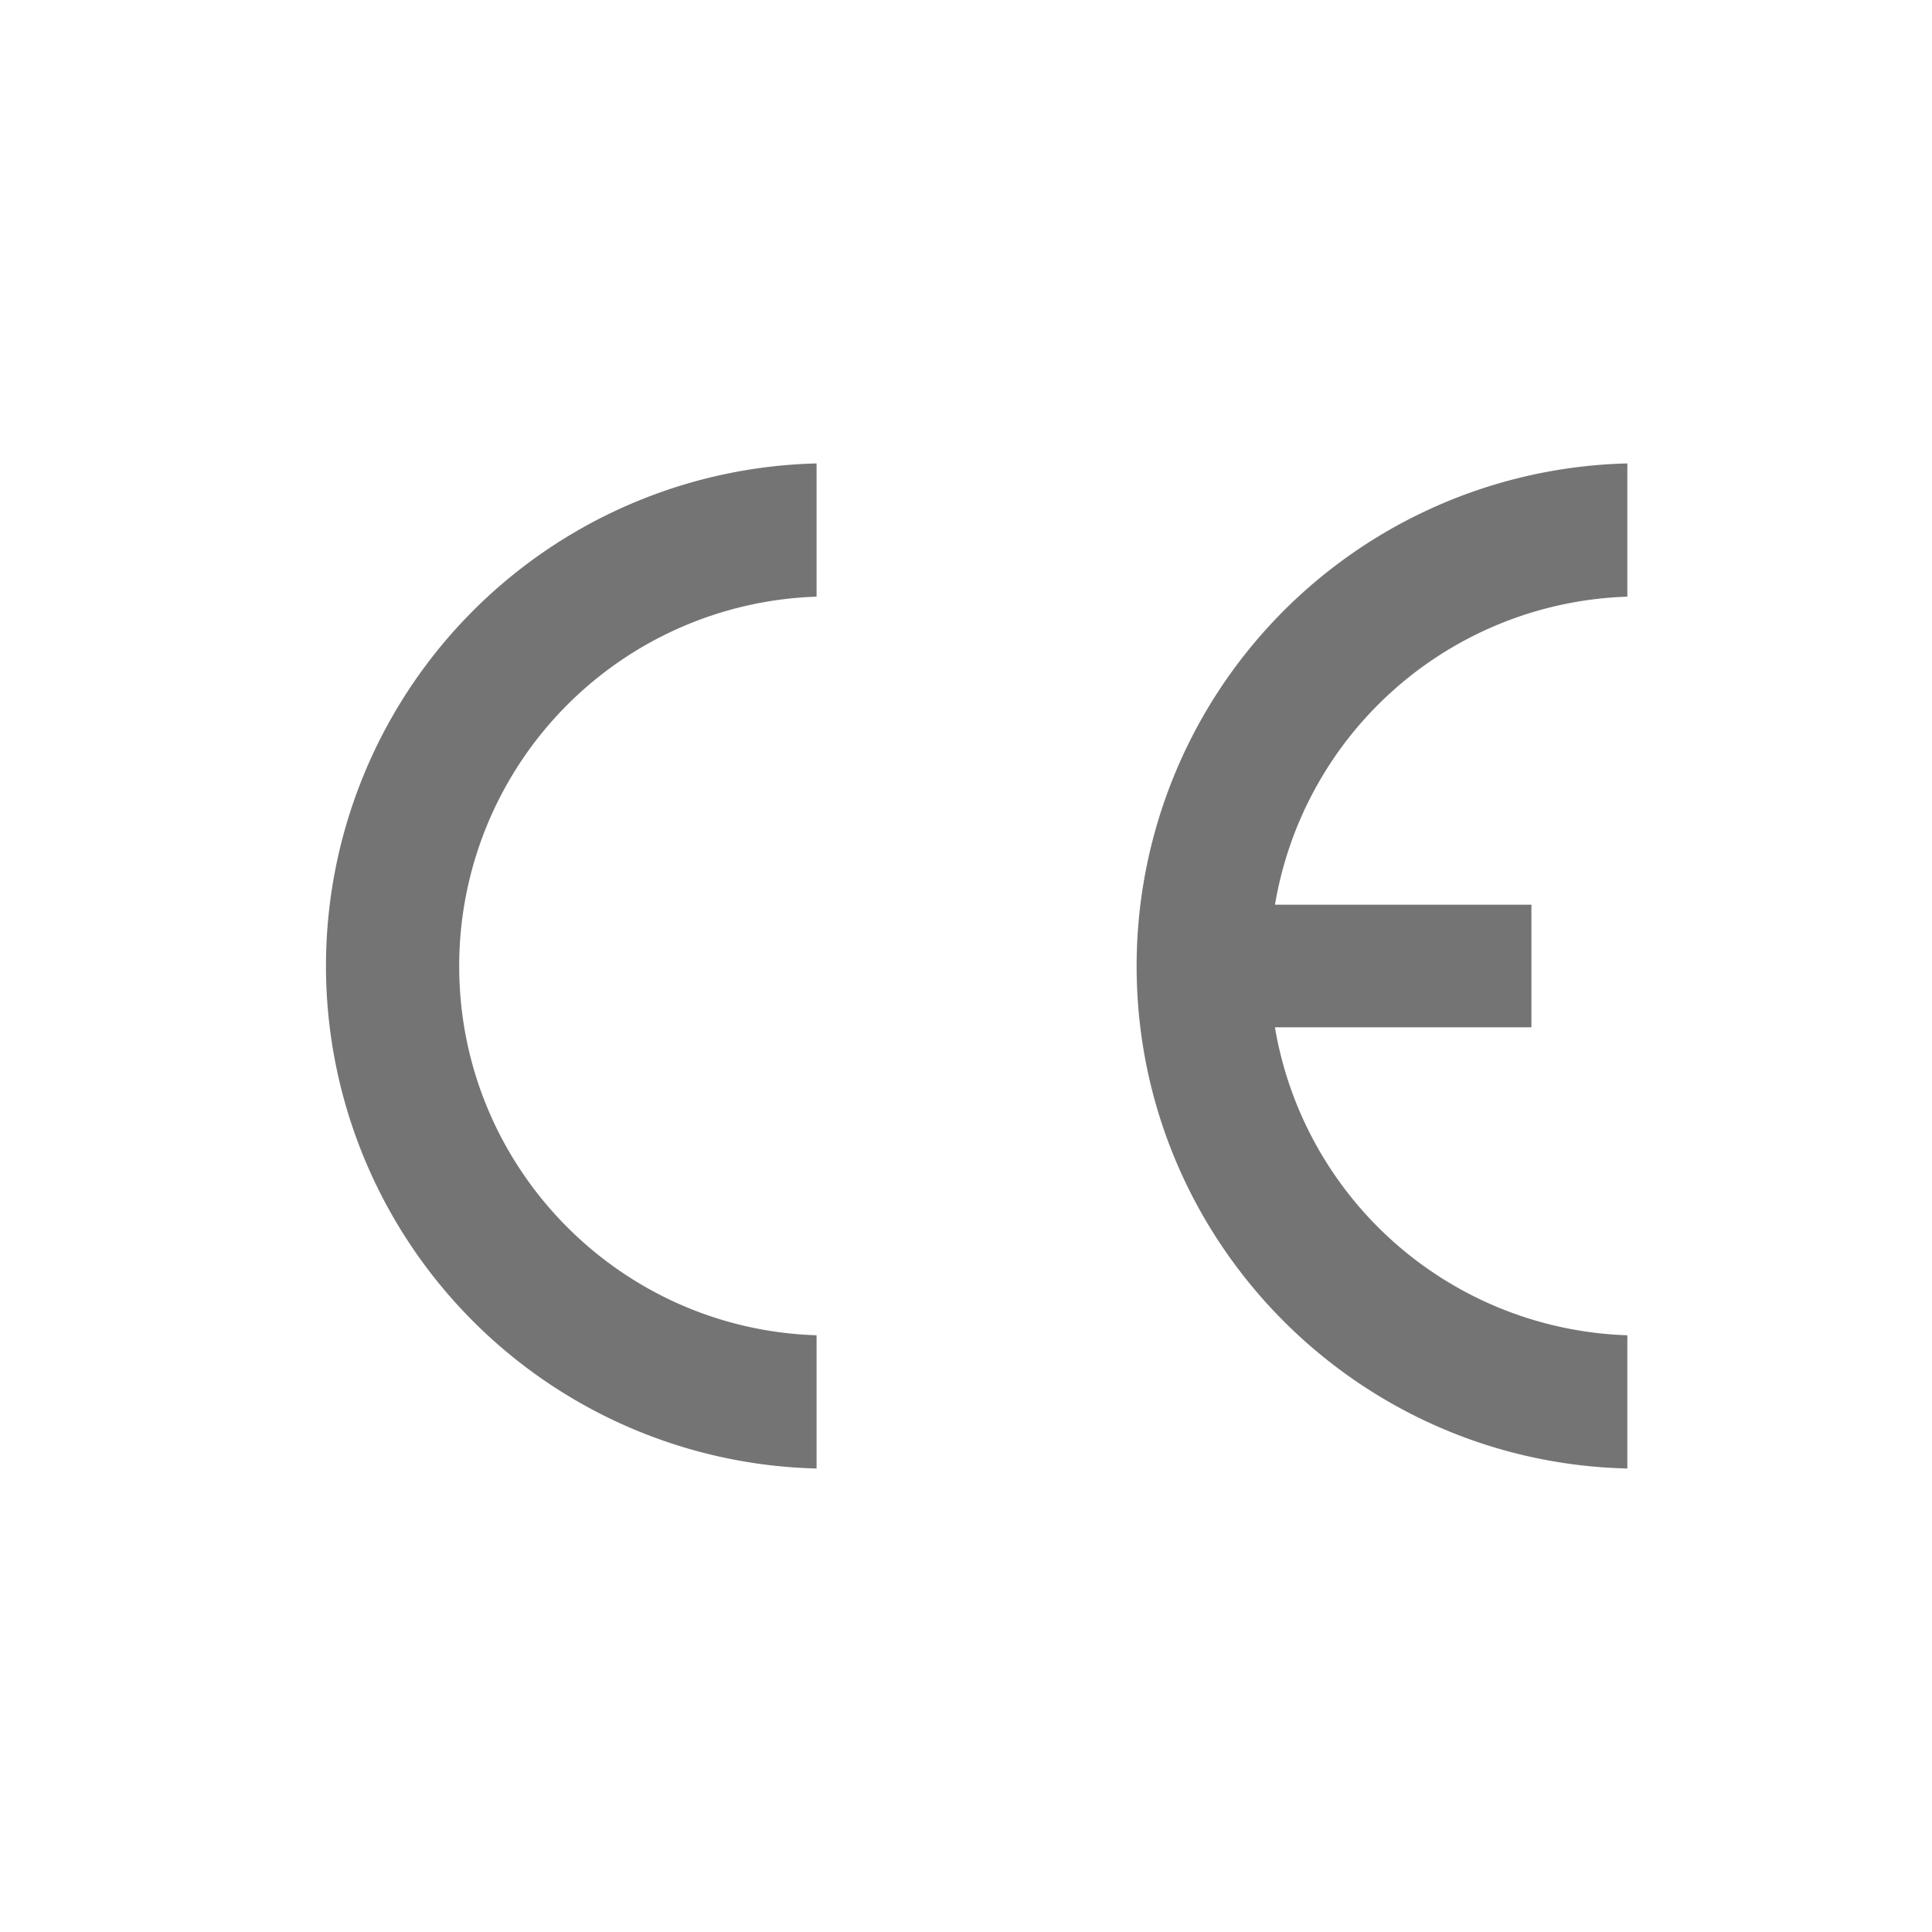 <svg xmlns="http://www.w3.org/2000/svg" xmlns:xlink="http://www.w3.org/1999/xlink" xml:space="preserve" viewBox="0 0 32.367 32.369"><g opacity=".55"><defs><path id="a" d="M4.037 6.338h24.649v19.688H4.037z"/></defs><clipPath id="b"><use xlink:href="#a" overflow="visible"/></clipPath><path clip-path="url(#b)" fill="#010101" d="M5.461 16.185a8.424 8.424 0 0 1 8.219-8.421v2.232a6.19 6.19 0 0 0-5.987 6.189c0 3.35 2.662 6.08 5.987 6.185v2.232a8.423 8.423 0 0 1-8.219-8.417"/><defs><path id="c" d="M4.037 6.338h24.649v19.688H4.037z"/></defs><clipPath id="d"><use xlink:href="#c" overflow="visible"/></clipPath><path clip-path="url(#d)" fill="#010101" d="M19.042 16.185a8.424 8.424 0 0 1 8.221-8.421v2.232a6.189 6.189 0 0 0-5.903 5.16h4.296v2.055h-4.297a6.194 6.194 0 0 0 5.904 5.159v2.232c-4.558-.107-8.221-3.837-8.221-8.417"/></g></svg>